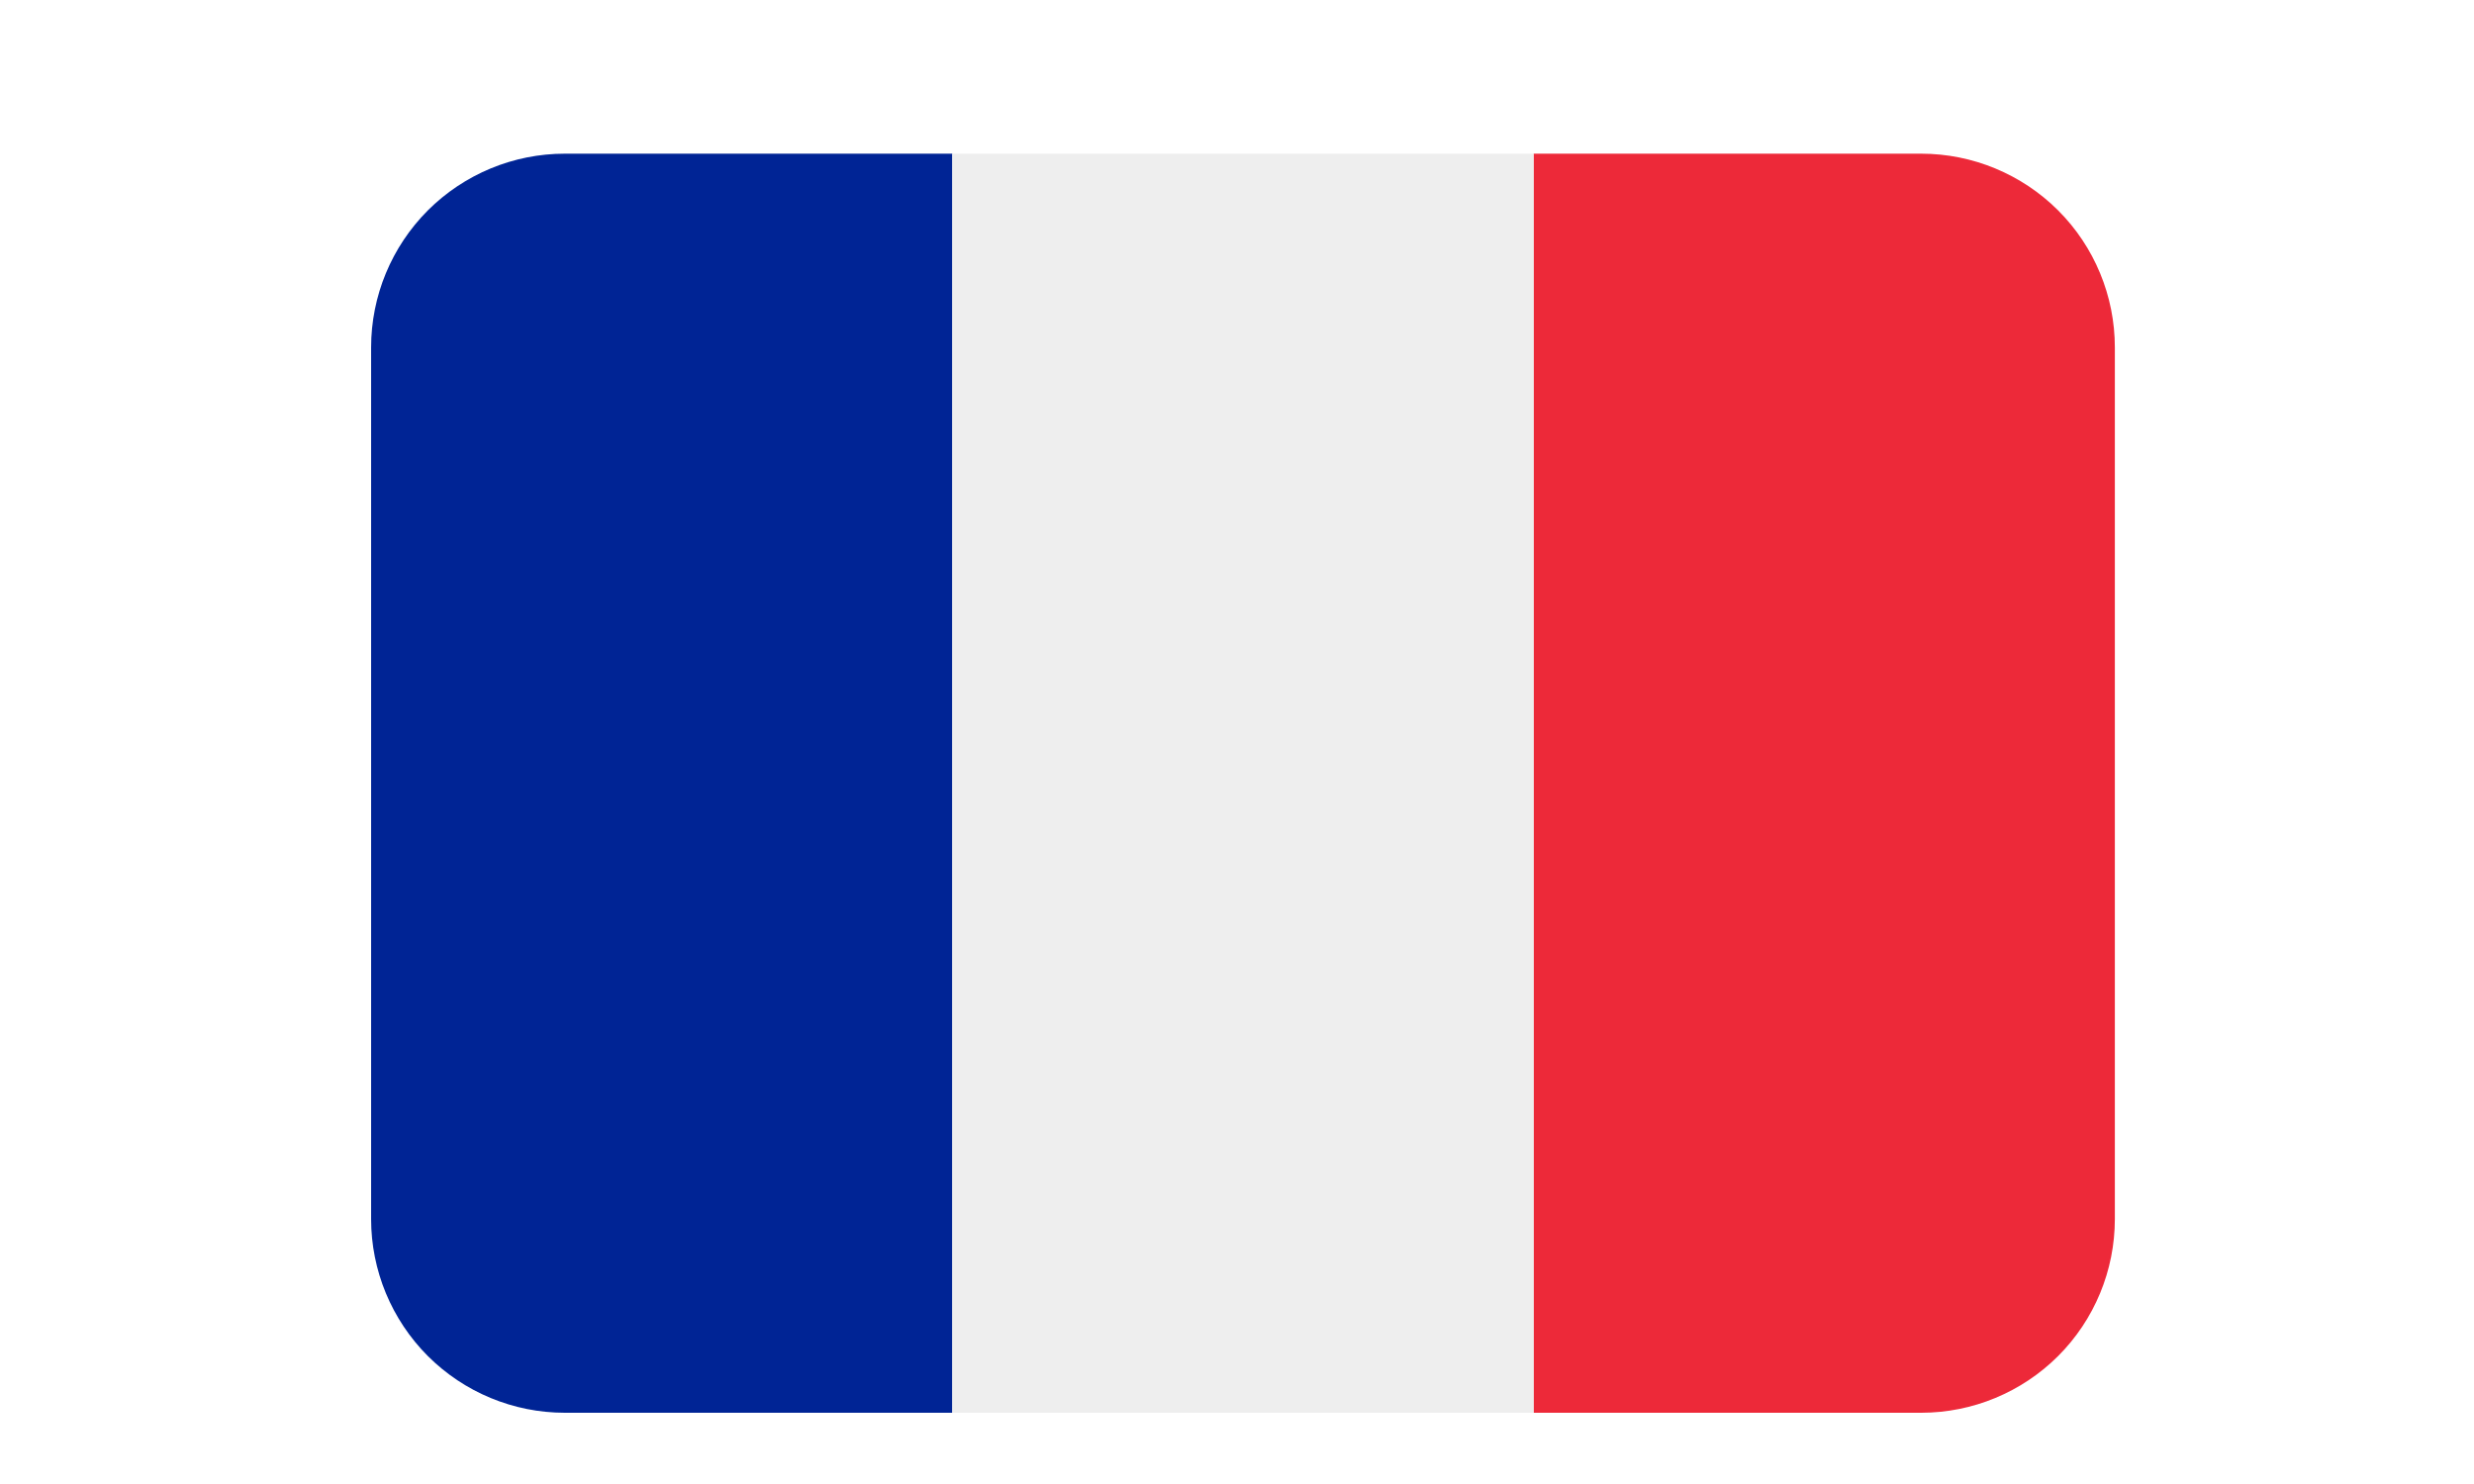 <svg width="30" height="18" viewBox="0 0 21 18" fill="none" xmlns="http://www.w3.org/2000/svg">
<g id="Group 3">
<g id="Group 1">
<path id="Vector" d="M21.145 14.786C21.145 15.409 20.898 16.007 20.457 16.448C20.016 16.888 19.419 17.136 18.796 17.136H14.097V1.864H18.796C19.419 1.864 20.016 2.112 20.457 2.552C20.898 2.993 21.145 3.591 21.145 4.214V14.786Z" fill="#ED2939"/>
<path id="Vector_2" d="M2.349 1.864C1.726 1.864 1.129 2.112 0.688 2.552C0.248 2.993 0 3.591 0 4.214L0 14.786C0 15.409 0.248 16.007 0.688 16.448C1.129 16.888 1.726 17.136 2.349 17.136H7.048V1.864H2.349Z" fill="#002495"/>
<path id="Vector_3" d="M7.048 1.864H14.097V17.136H7.048V1.864Z" fill="#EEEEEE"/>
</g>

</g>
</svg>
